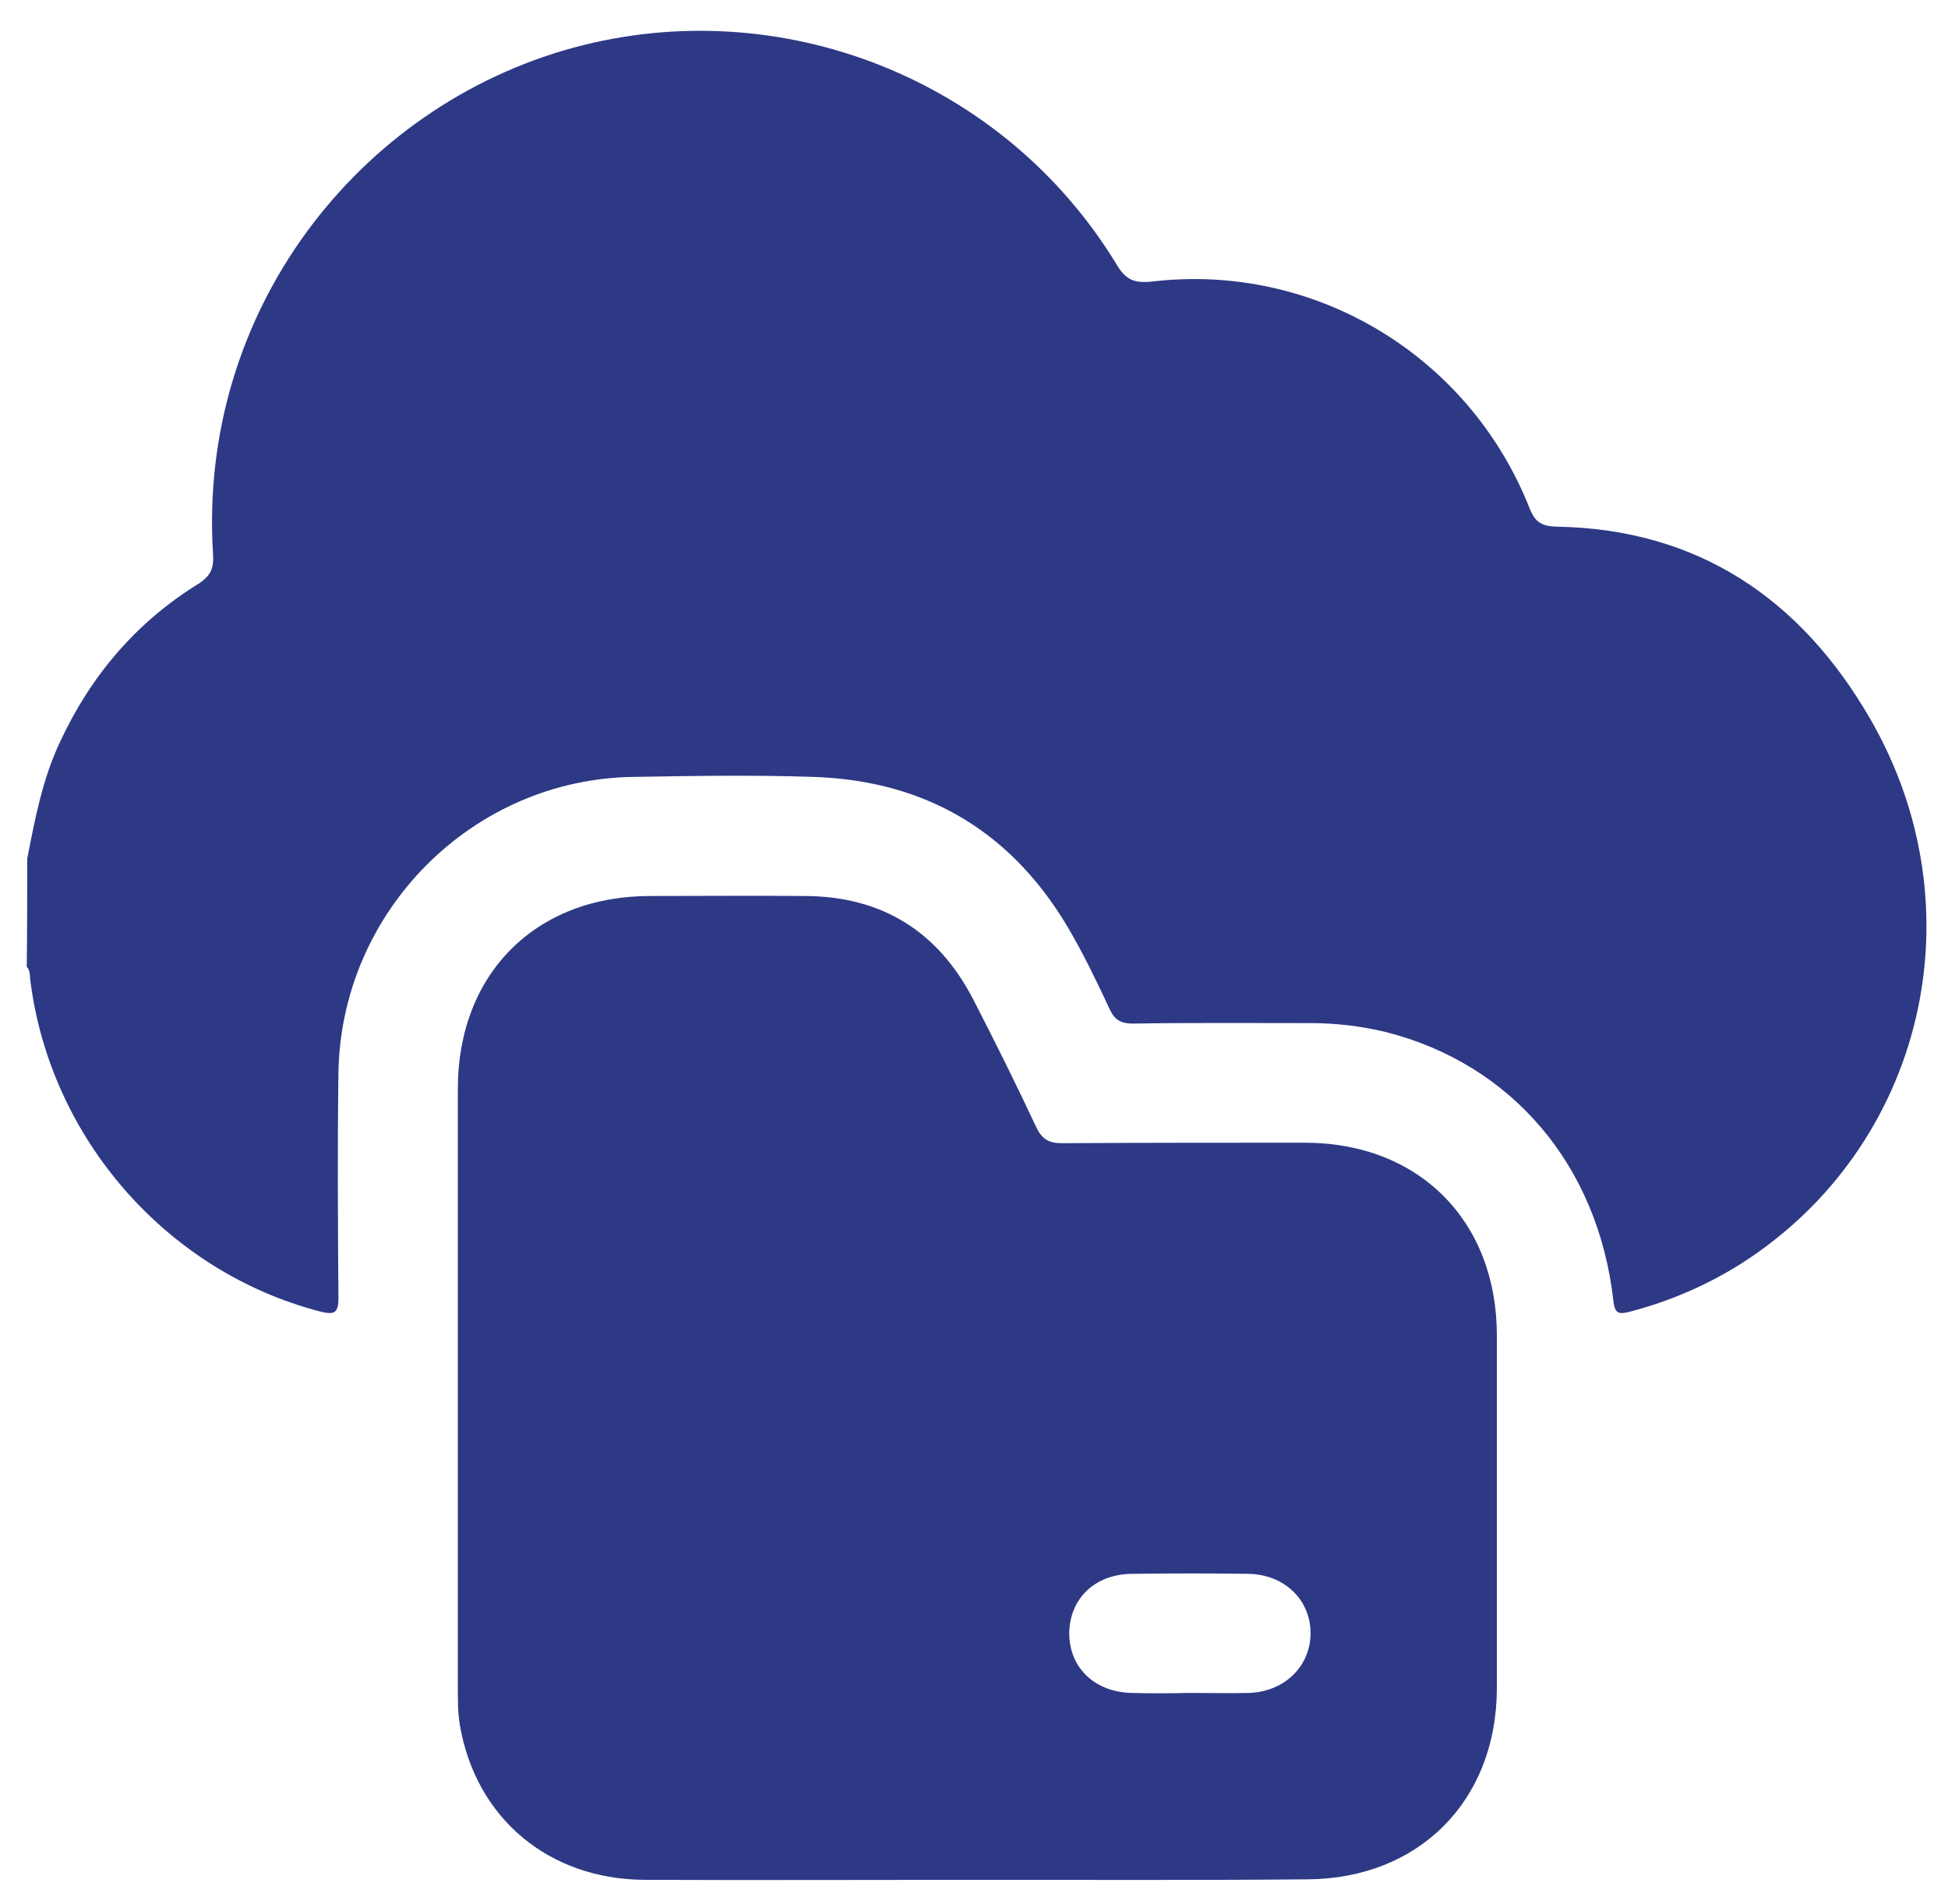 <svg width="44" height="43" viewBox="0 0 44 43" fill="none" xmlns="http://www.w3.org/2000/svg">
<path d="M0.615 19.39C0.794 18.478 0.962 17.578 1.365 16.734C2.059 15.248 3.089 14.044 4.476 13.188C4.756 13.008 4.834 12.839 4.812 12.513C4.465 7.043 8.08 2.406 12.948 1.078C17.627 -0.194 22.663 1.776 25.215 5.963C25.427 6.323 25.618 6.402 26.032 6.357C29.691 5.929 33.183 8.022 34.549 11.478C34.683 11.815 34.84 11.883 35.175 11.894C38.354 11.95 40.67 13.526 42.226 16.205C44.744 20.526 43.457 25.895 39.339 28.529C38.555 29.024 37.716 29.384 36.821 29.62C36.552 29.688 36.474 29.665 36.44 29.362C36.093 26.311 34.146 24.027 31.303 23.306C30.743 23.171 30.173 23.104 29.602 23.104C28.259 23.104 26.916 23.093 25.584 23.115C25.327 23.115 25.181 23.036 25.069 22.8C24.801 22.226 24.532 21.663 24.219 21.112C22.932 18.827 20.962 17.623 18.354 17.544C17.011 17.499 15.679 17.521 14.336 17.544C10.677 17.578 7.688 20.583 7.644 24.252C7.621 25.94 7.632 27.617 7.644 29.305C7.644 29.643 7.565 29.699 7.241 29.62C3.76 28.72 1.119 25.692 0.682 22.113C0.671 22.012 0.682 21.911 0.604 21.832C0.615 21.022 0.615 20.211 0.615 19.39Z" fill="#2D3985"/>
<path d="M22.059 42.451C19.563 42.451 17.056 42.462 14.56 42.451C12.389 42.44 10.744 41.055 10.386 38.951C10.341 38.681 10.341 38.388 10.341 38.107C10.341 33.605 10.341 29.092 10.341 24.59C10.341 21.99 12.098 20.234 14.683 20.234C15.858 20.234 17.034 20.223 18.197 20.234C19.921 20.245 21.186 21.033 21.98 22.564C22.473 23.52 22.954 24.488 23.413 25.468C23.547 25.738 23.704 25.816 23.984 25.816C25.808 25.805 27.643 25.805 29.468 25.805C32.053 25.805 33.81 27.572 33.81 30.161C33.81 32.817 33.81 35.473 33.81 38.118C33.81 40.661 32.053 42.428 29.523 42.44C27.028 42.462 24.543 42.451 22.059 42.451ZM26.849 38.23C27.308 38.23 27.766 38.242 28.225 38.23C29.02 38.197 29.602 37.623 29.602 36.88C29.602 36.126 29.009 35.552 28.192 35.541C27.319 35.529 26.435 35.529 25.562 35.541C24.722 35.552 24.163 36.103 24.151 36.88C24.151 37.657 24.722 38.208 25.55 38.23C25.987 38.242 26.412 38.242 26.849 38.23Z" fill="#2D3985"/>
</svg>
